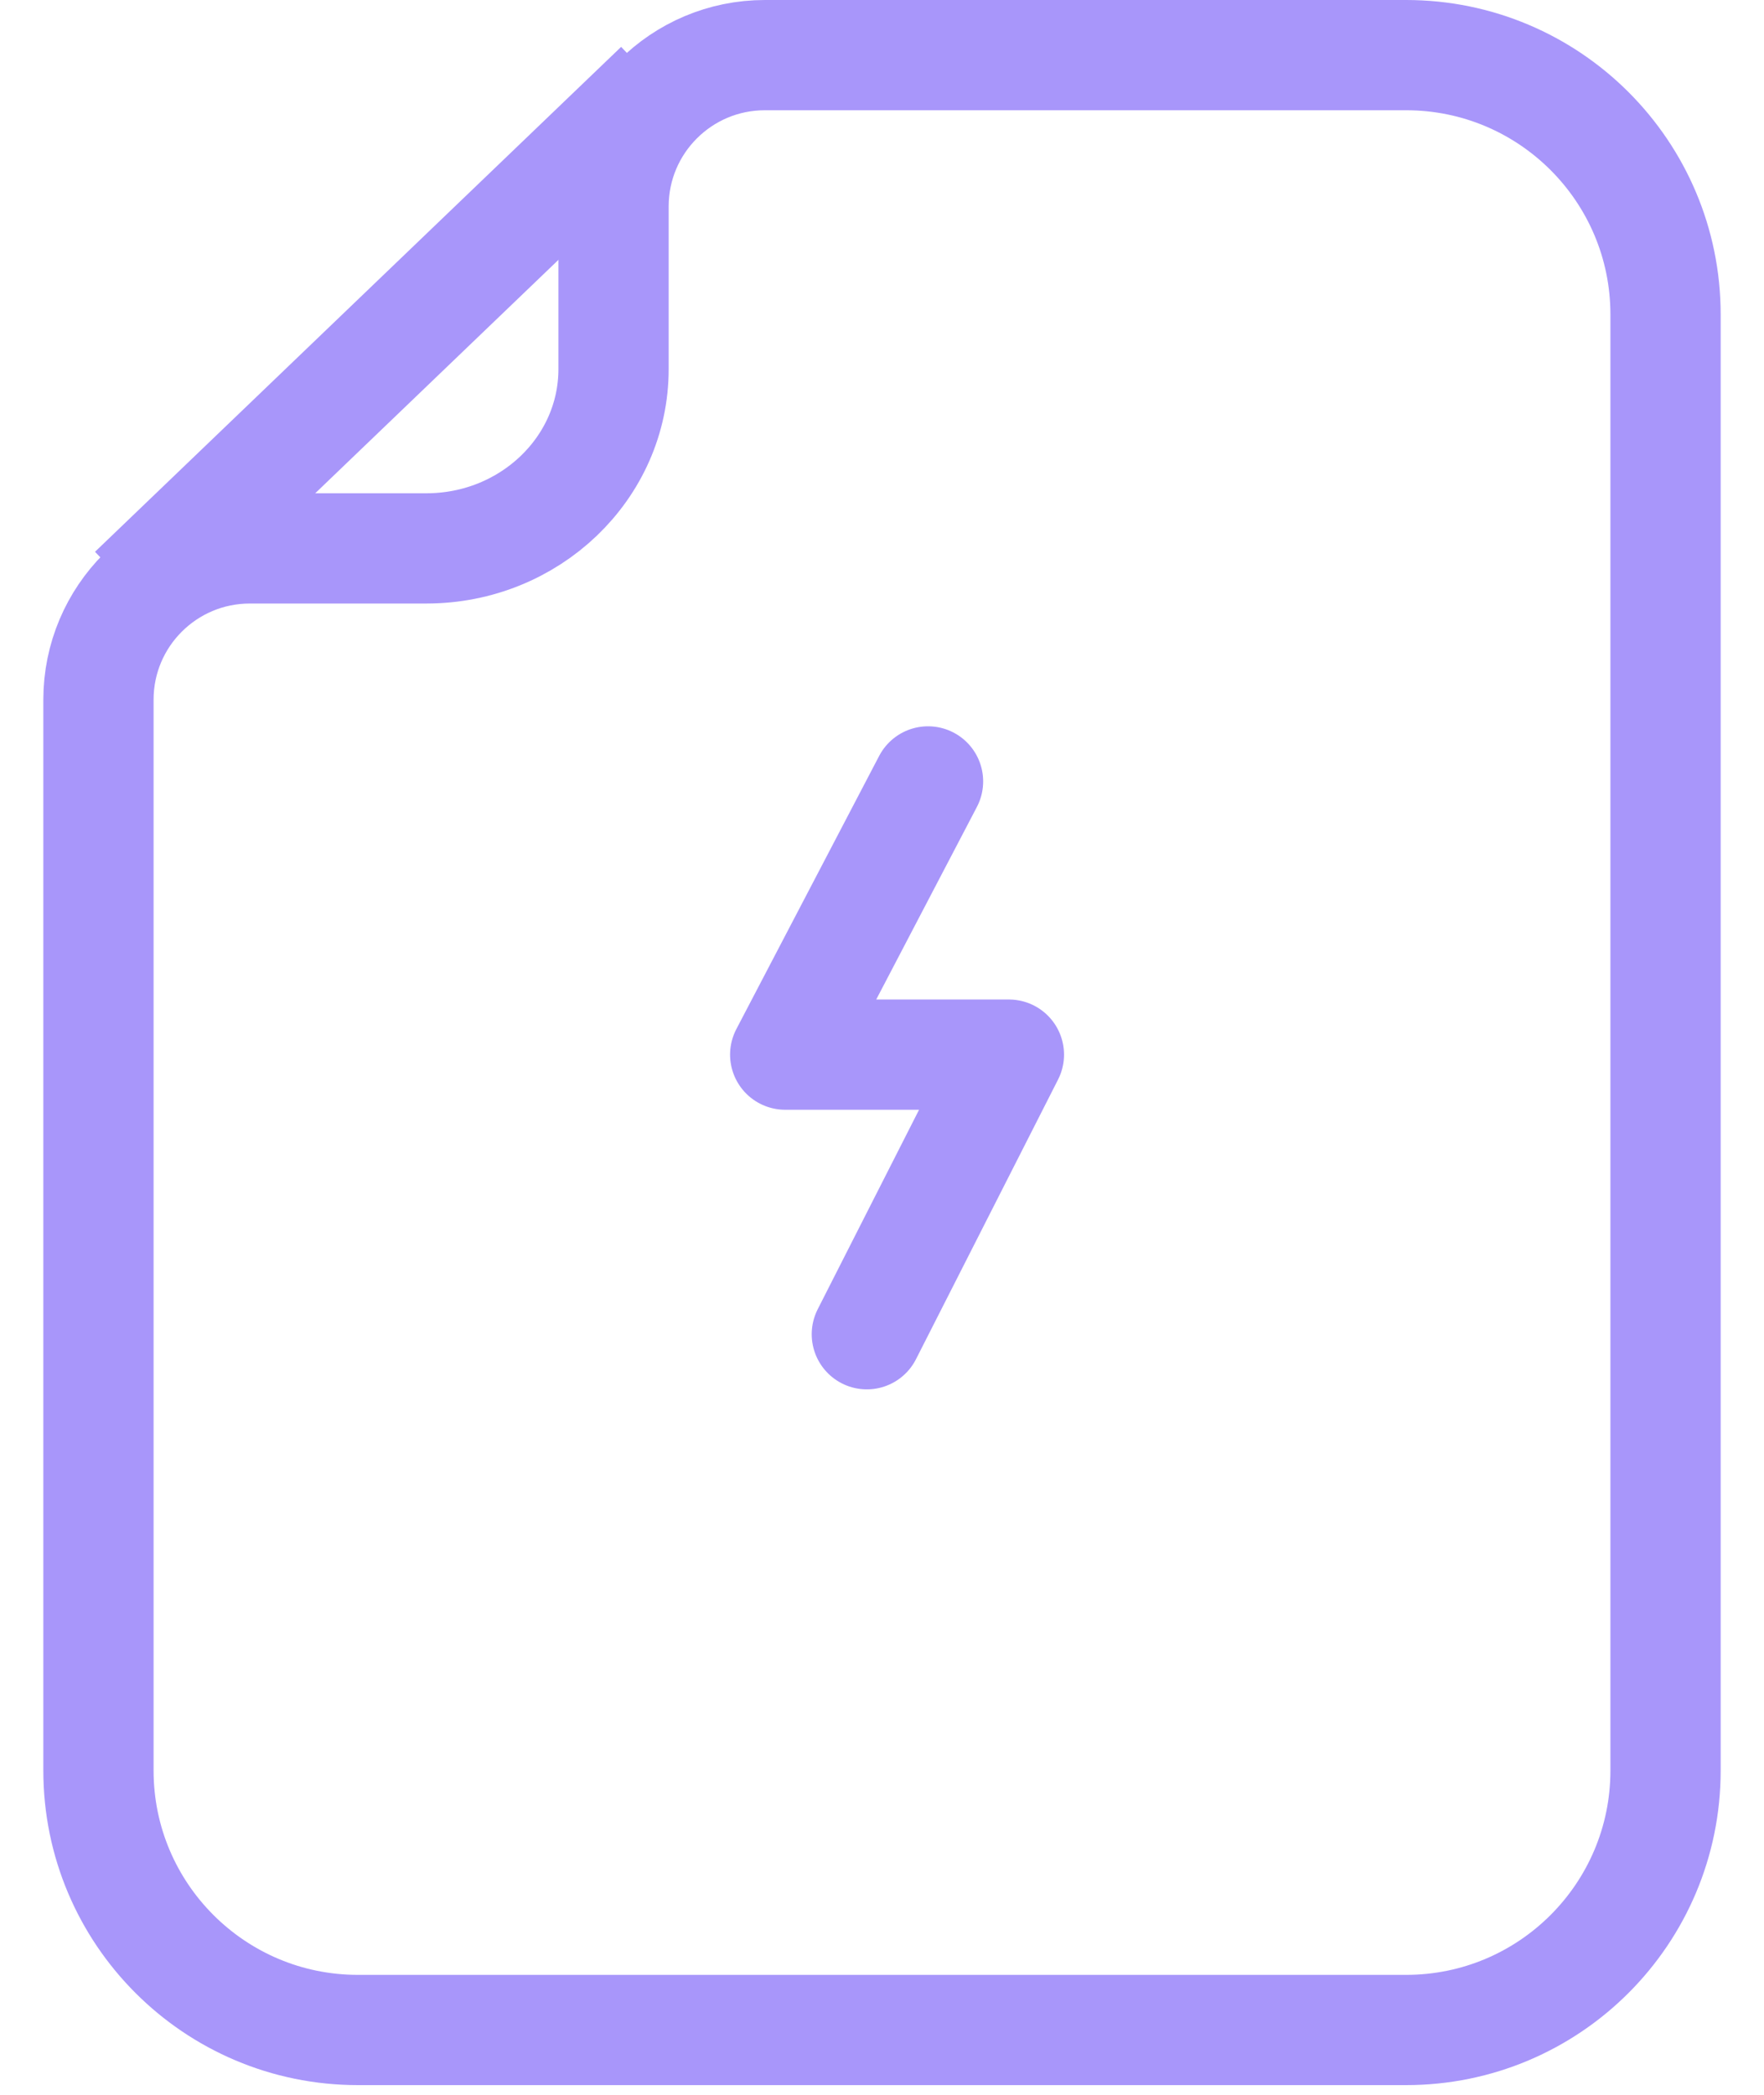 <svg width="32" height="38" viewBox="0 0 32 38" fill="none" xmlns="http://www.w3.org/2000/svg">
<path d="M7.734 9.948C9.609 9.948 11.13 8.492 11.13 6.696V3.745C11.13 2.229 12.359 1 13.875 1H25.507C28.107 1 30.214 3.107 30.214 5.706V32.117C30.214 34.716 28.107 36.824 25.507 36.824H6.493C3.893 36.824 1.786 34.716 1.786 32.117L1.786 12.693C1.786 11.177 3.015 9.948 4.532 9.948C5.669 9.948 6.913 9.948 7.734 9.948Z" stroke="#A896FA" stroke-width="2"/>
<path d="M2.416 10.731L11.96 1.572" stroke="#A896FA" stroke-width="2"/>
<path d="M16.835 14.175L14.244 19.131H18.302L15.725 24.203" stroke="#A896FA" stroke-width="2" stroke-linecap="round" stroke-linejoin="round"/>
</svg>
